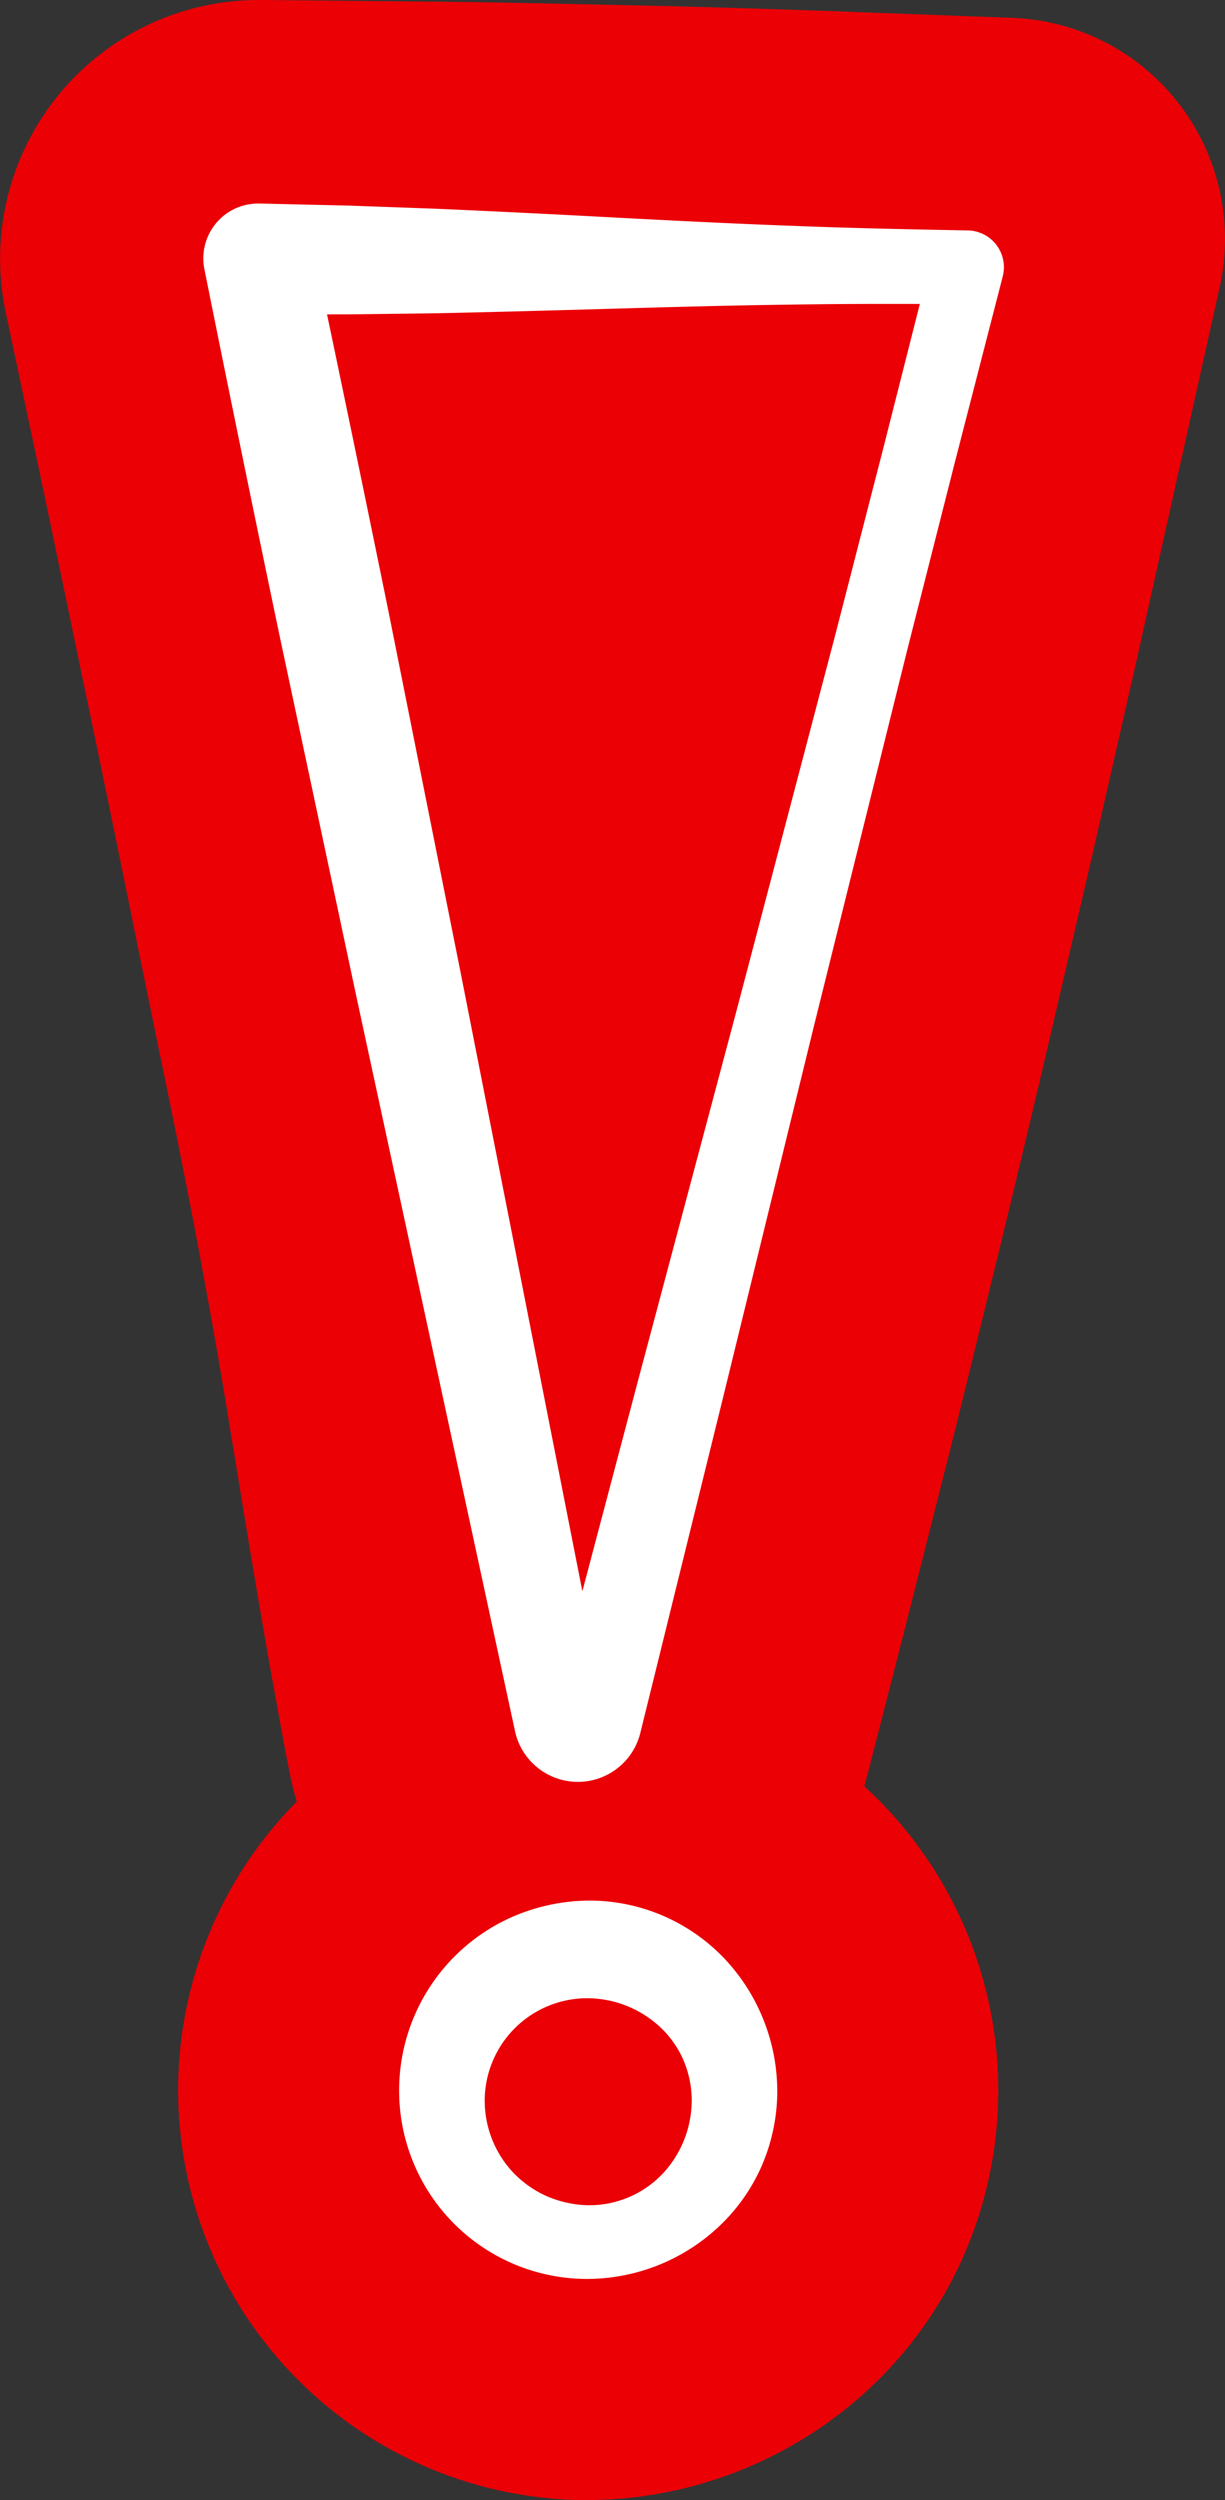 <svg id="bf131704-8f1d-49ee-9d47-4cc4d98b27af" data-name="Ebene 2" xmlns="http://www.w3.org/2000/svg" width="58.661mm" height="119.626mm" viewBox="0 0 166.283 339.096">
  <rect x="0" y="0" width="166.283" height="339.096" fill="#333333" stroke="none"/>
  <defs>
    <style>
      .af214d70-7c60-47d3-866e-c19fbd35a356 {
        fill: #eb0005;
      }

      .f9363646-5bb8-4000-b66f-4e5c9efc72d9 {
        fill: #fff;
      }
    </style>
  </defs>
  <path class="af214d70-7c60-47d3-866e-c19fbd35a356" d="M165.565,38.921l-11.32,50.81c-.01.04-.02.08-.03.13l-5.85,25.71c-.01.05-.02.09-.03.14l-6.01,25.84c-4.13,17.68-8.44,35.21-12.61,52.16-.02.07-.03.13-.05.2l-6.54,25.83-4.98,19.43c-.02.07-.03.13-.05.2l-.77,2.92c.99.9,1.95,1.83,2.86,2.8a55.9,55.9,0,0,1,10.52,61.11,54.8,54.8,0,0,1-12.56,17.64,56.461,56.461,0,0,1-38.05,15.25c-.19,0-.38.01-.57.01a55.608,55.608,0,0,1-39.77-94.2c.18-.18.35-.36.53-.54-.02-.05-.03-.11-.05-.16-.22-.75-.42-1.51-.6-2.26-.05-.22-.1-.43-.14-.65l-.07-.29c-.03-.17-.07-.33-.1-.49l-.45-2.31c-.3-1.53-.58-3.07-.86-4.61-.12-.69-.24-1.37-.37-2.06-.78-4.24-1.59-8.71-2.33-13.16-.95-5.53-1.87-11.09-2.75-16.48-.5-3.02-.99-6.05-1.5-9.07,0-.04-.01-.08-.01-.12-2.46-15.1-5.5-31.26-9.29-49.39-.01-.04-.02-.07-.03-.11l-3.06-14.97c-2.37-11.63-4.82-23.65-7.3-35.42l-5.26-25.27L.775,42.371A35.108,35.108,0,0,1,27.825.761,35.925,35.925,0,0,1,35.215,0h.44l24.98.24c6.66.08,13.29.22,19.71.36l5.95.13c8.19.18,16.61.43,25.81.75l25.29.94a30,30,0,0,1,28.17,36.5Z"/>
  <path class="f9363646-5bb8-4000-b66f-4e5c9efc72d9" d="M105.5,284.252a25.62,25.62,0,0,1-2.194,9.721,25.166,25.166,0,0,1-5.721,8.02A26.2,26.2,0,0,1,79.846,309.1a25.522,25.522,0,0,1-25.657-24.847A25.722,25.722,0,0,1,69.757,259.9a26.54,26.54,0,0,1,10.089-2.117,25.286,25.286,0,0,1,18.542,7.924A26.258,26.258,0,0,1,105.5,284.252Zm-11.619,0a13.972,13.972,0,0,0-1.307-5.27,13.559,13.559,0,0,0-3.2-4.255,14.6,14.6,0,0,0-9.525-3.7,13.923,13.923,0,0,0-14.038,13.228,14.237,14.237,0,0,0,3.741,10.3,14.384,14.384,0,0,0,4.659,3.319,14.875,14.875,0,0,0,5.638,1.231,13.734,13.734,0,0,0,10.327-4.52A14.6,14.6,0,0,0,93.883,284.252Z"/>
  <path class="f9363646-5bb8-4000-b66f-4e5c9efc72d9" d="M69.891,234.717,48.5,135.745,37.952,86.23Q32.764,61.453,27.77,36.638l-.023-.117a7.446,7.446,0,0,1,5.827-8.772,7.809,7.809,0,0,1,1.644-.145l12.016.278,12.015.432q12.013.53,24.025,1.183c8.009.419,16.017.829,24.027,1.121,8.009.323,16.02.483,24.031.636h.047a4.988,4.988,0,0,1,4.892,5.082,5.193,5.193,0,0,1-.157,1.151l-6.559,25.447-6.466,25.472-12.665,51.01-12.5,51.054-6.3,25.514-3.149,12.757-1.586,6.42a8.733,8.733,0,0,1-17-.444Zm12.376-2.556a3.9,3.9,0,0,0-1.344-2.185,3.79,3.79,0,0,0-4.715-.108,3.874,3.874,0,0,0-1.429,2.106l1.67-6.308,3.359-12.7,6.719-25.406,13.534-50.789,13.366-50.832,6.55-25.449,6.456-25.474,4.782,6.233c-8.013-.036-16.026-.064-24.04.07-8.015.1-16.03.325-24.046.555s-16.032.454-24.047.619l-12.021.148-12.02-.005L42.489,33.6q5.232,24.767,10.293,49.568l9.923,49.646Z"/>
</svg>
